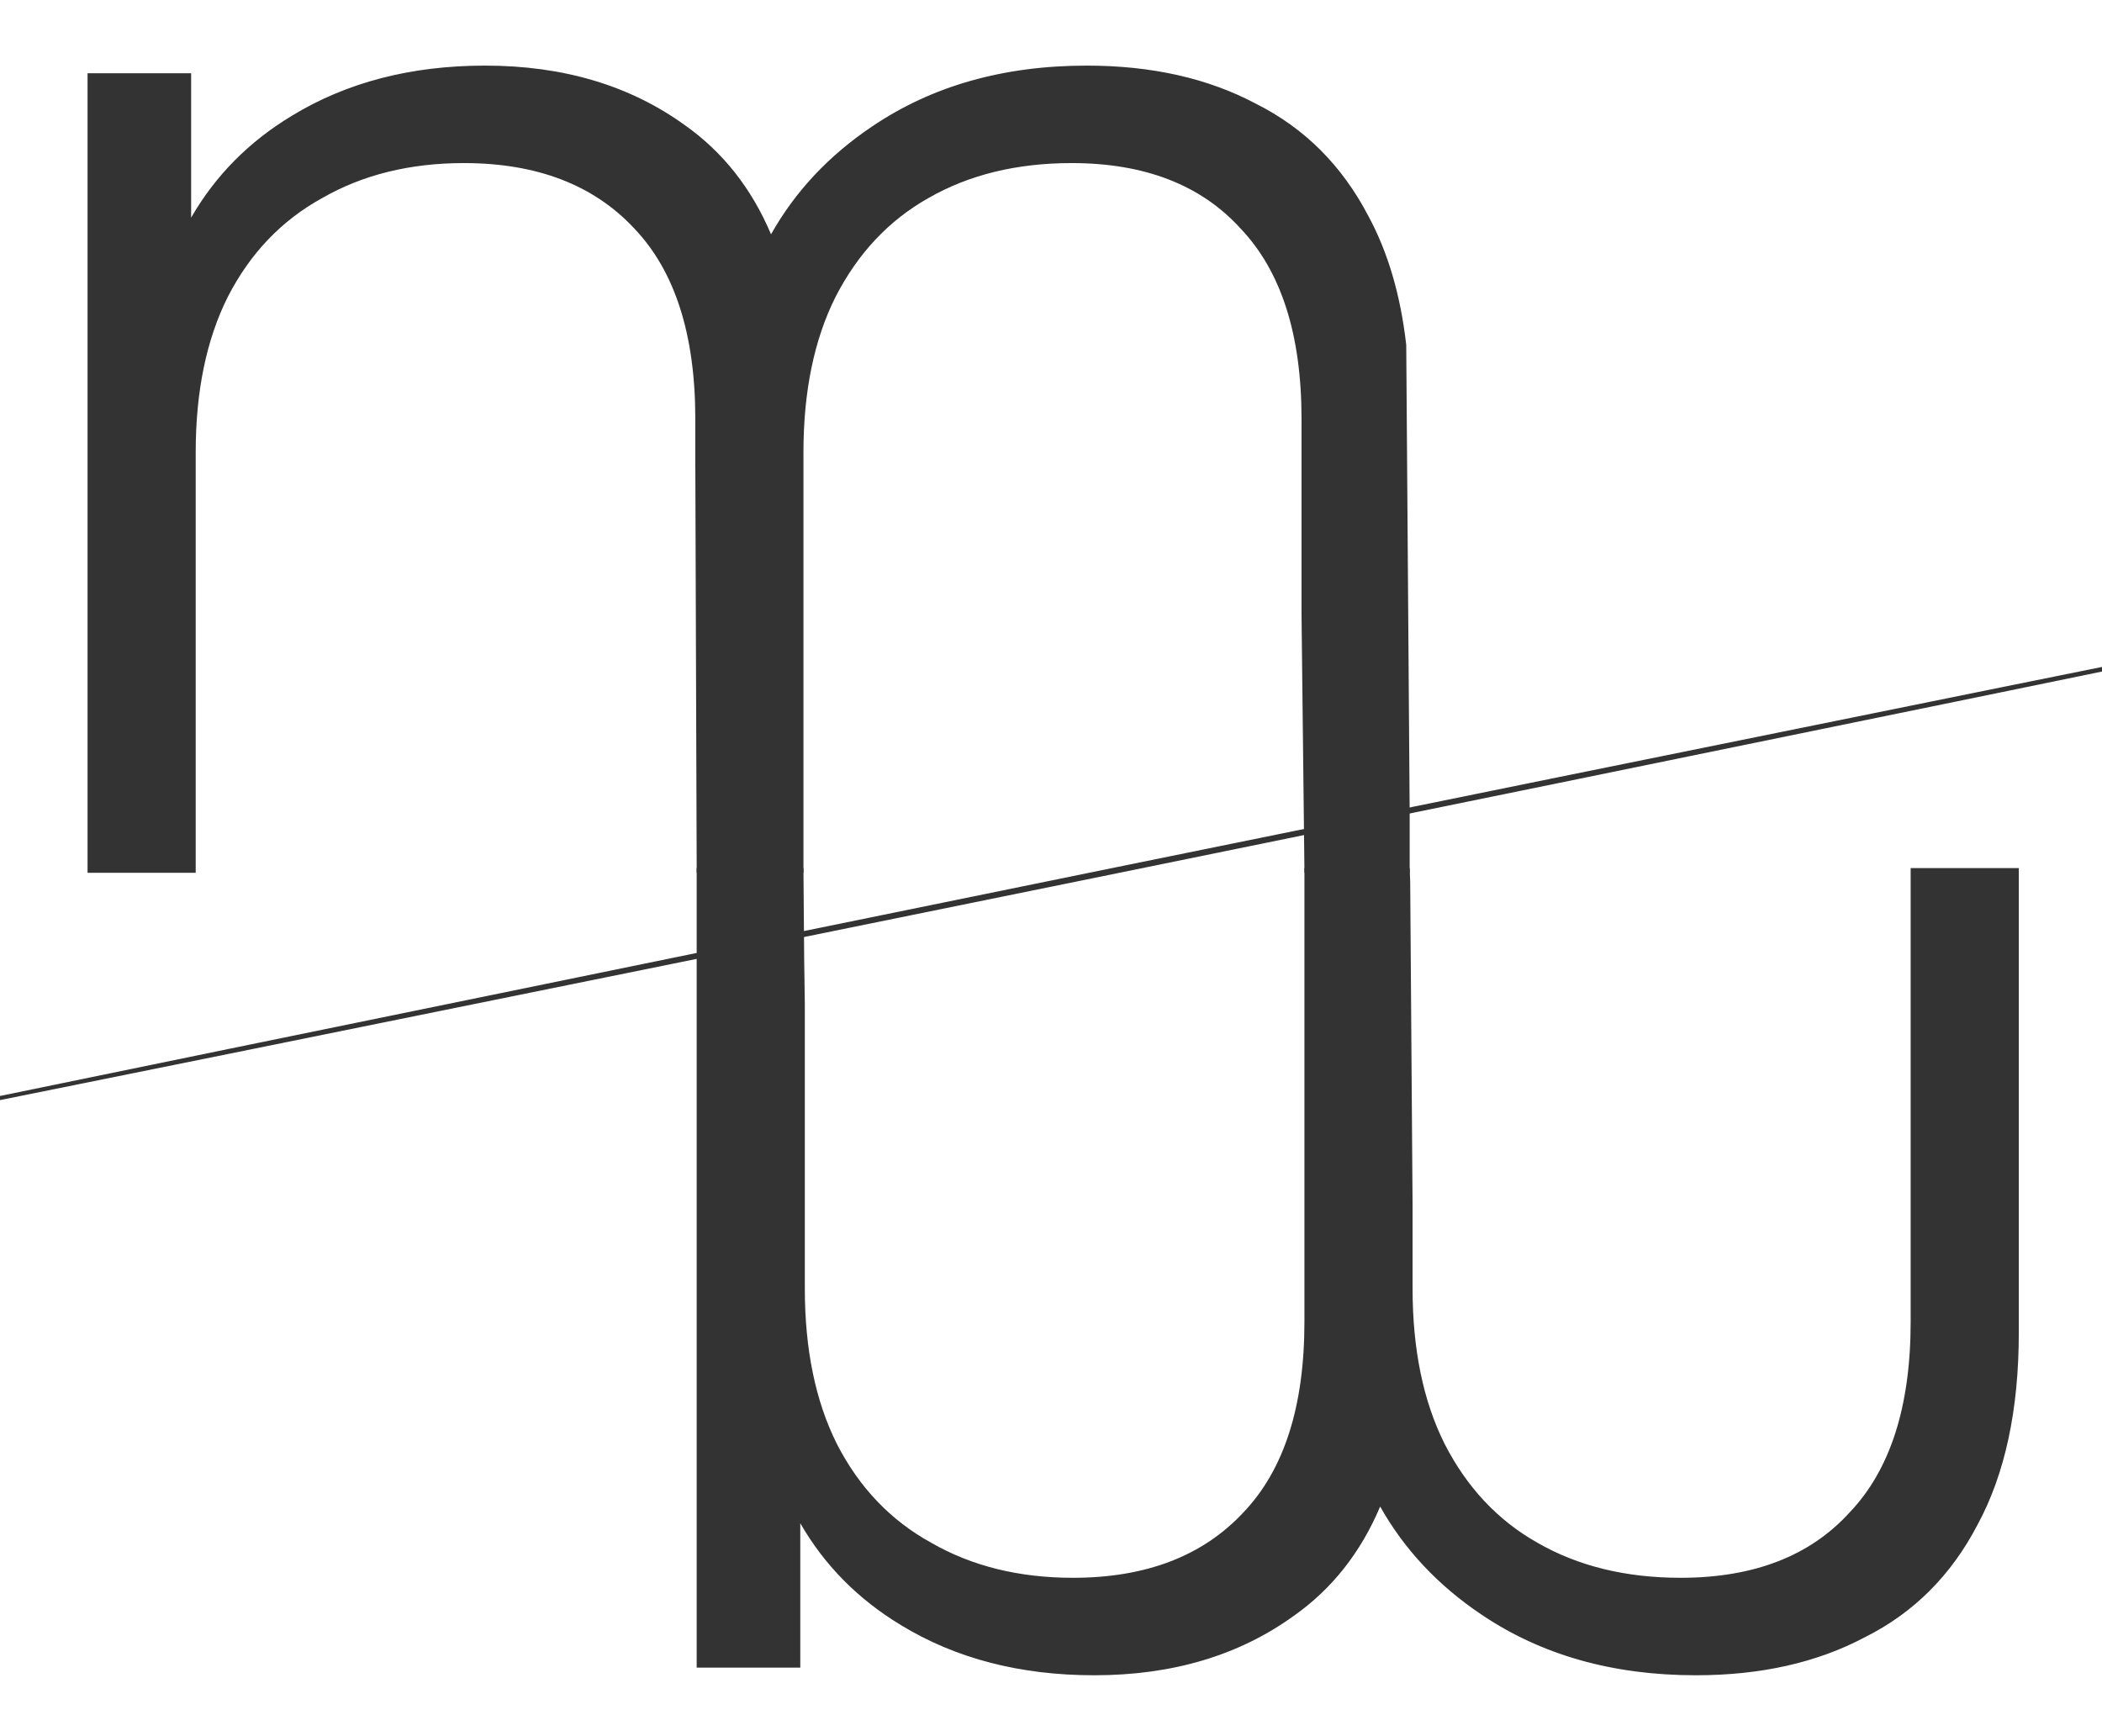 <?xml version="1.0" encoding="UTF-8"?> <svg xmlns="http://www.w3.org/2000/svg" width="69" height="57" viewBox="0 0 69 57" fill="none"><g clip-path="url(#clip0_33035_7)"><path d="M26.374 28.5C26.388 30.96 26.407 32.335 26.419 32.975V42.3C26.419 44.3 26.769 46 27.469 47.4C28.202 48.834 29.236 49.917 30.569 50.65C31.902 51.417 33.452 51.8 35.219 51.8C37.619 51.8 39.486 51.084 40.819 49.65C42.153 48.251 42.819 46.167 42.819 43.4V28.5H46.275L46.291 28.968L46.369 39.575V42.3C46.369 44.3 46.719 46 47.419 47.4C48.152 48.834 49.169 49.917 50.469 50.65C51.802 51.417 53.369 51.8 55.169 51.8C57.569 51.8 59.419 51.084 60.719 49.65C62.052 48.251 62.719 46.167 62.719 43.4V28.5H66.269V43.75C66.269 46.283 65.819 48.383 64.919 50.05C64.052 51.717 62.819 52.95 61.219 53.75C59.652 54.583 57.802 55 55.669 55C52.936 55 50.586 54.333 48.619 53C47.199 52.045 46.095 50.865 45.305 49.461C44.666 50.972 43.721 52.168 42.469 53.05C40.669 54.35 38.486 55 35.919 55C33.486 55 31.369 54.45 29.569 53.35C28.163 52.5 27.063 51.386 26.27 50.009V54.75H22.869V28.5H26.374Z" fill="#333333"></path><path d="M35.674 2.154C37.807 2.154 39.657 2.571 41.224 3.404C42.824 4.204 44.057 5.438 44.924 7.104C45.565 8.292 45.977 9.699 46.161 11.325L46.274 26.693V28.654H42.82L42.724 20.198V13.754C42.724 10.987 42.057 8.904 40.724 7.504C39.424 6.071 37.574 5.354 35.174 5.354C33.374 5.355 31.807 5.737 30.474 6.504C29.174 7.237 28.157 8.321 27.424 9.754C26.724 11.154 26.374 12.854 26.374 14.854V28.654H22.87L22.825 15.363H22.824V13.754C22.824 10.987 22.157 8.904 20.824 7.504C19.491 6.071 17.624 5.354 15.224 5.354C13.457 5.355 11.907 5.737 10.574 6.504C9.241 7.237 8.207 8.321 7.474 9.754C6.774 11.154 6.424 12.854 6.424 14.854V28.654H2.874V2.404H6.274V7.145C7.068 5.767 8.168 4.654 9.574 3.805C11.374 2.705 13.491 2.154 15.924 2.154C18.49 2.154 20.674 2.805 22.474 4.104C23.726 4.986 24.67 6.182 25.31 7.692C26.1 6.289 27.204 5.109 28.624 4.154C30.591 2.821 32.941 2.154 35.674 2.154Z" fill="#333333"></path><path d="M-27.938 41.75C-25.784 41.317 -23.631 40.885 -21.477 40.451C-2.098 36.552 17.276 32.627 36.645 28.675C56.014 24.723 75.378 20.745 94.736 16.74C96.887 16.295 99.038 15.85 101.188 15.404C99.035 15.837 96.882 16.27 94.728 16.703C75.349 20.602 55.974 24.527 36.605 28.479C17.237 32.431 -2.127 36.409 -21.485 40.414C-23.636 40.859 -25.787 41.304 -27.938 41.75Z" fill="#333333"></path></g><defs><clipPath id="clip0_33035_7"><rect width="69" height="57" fill="white"></rect></clipPath></defs></svg> 